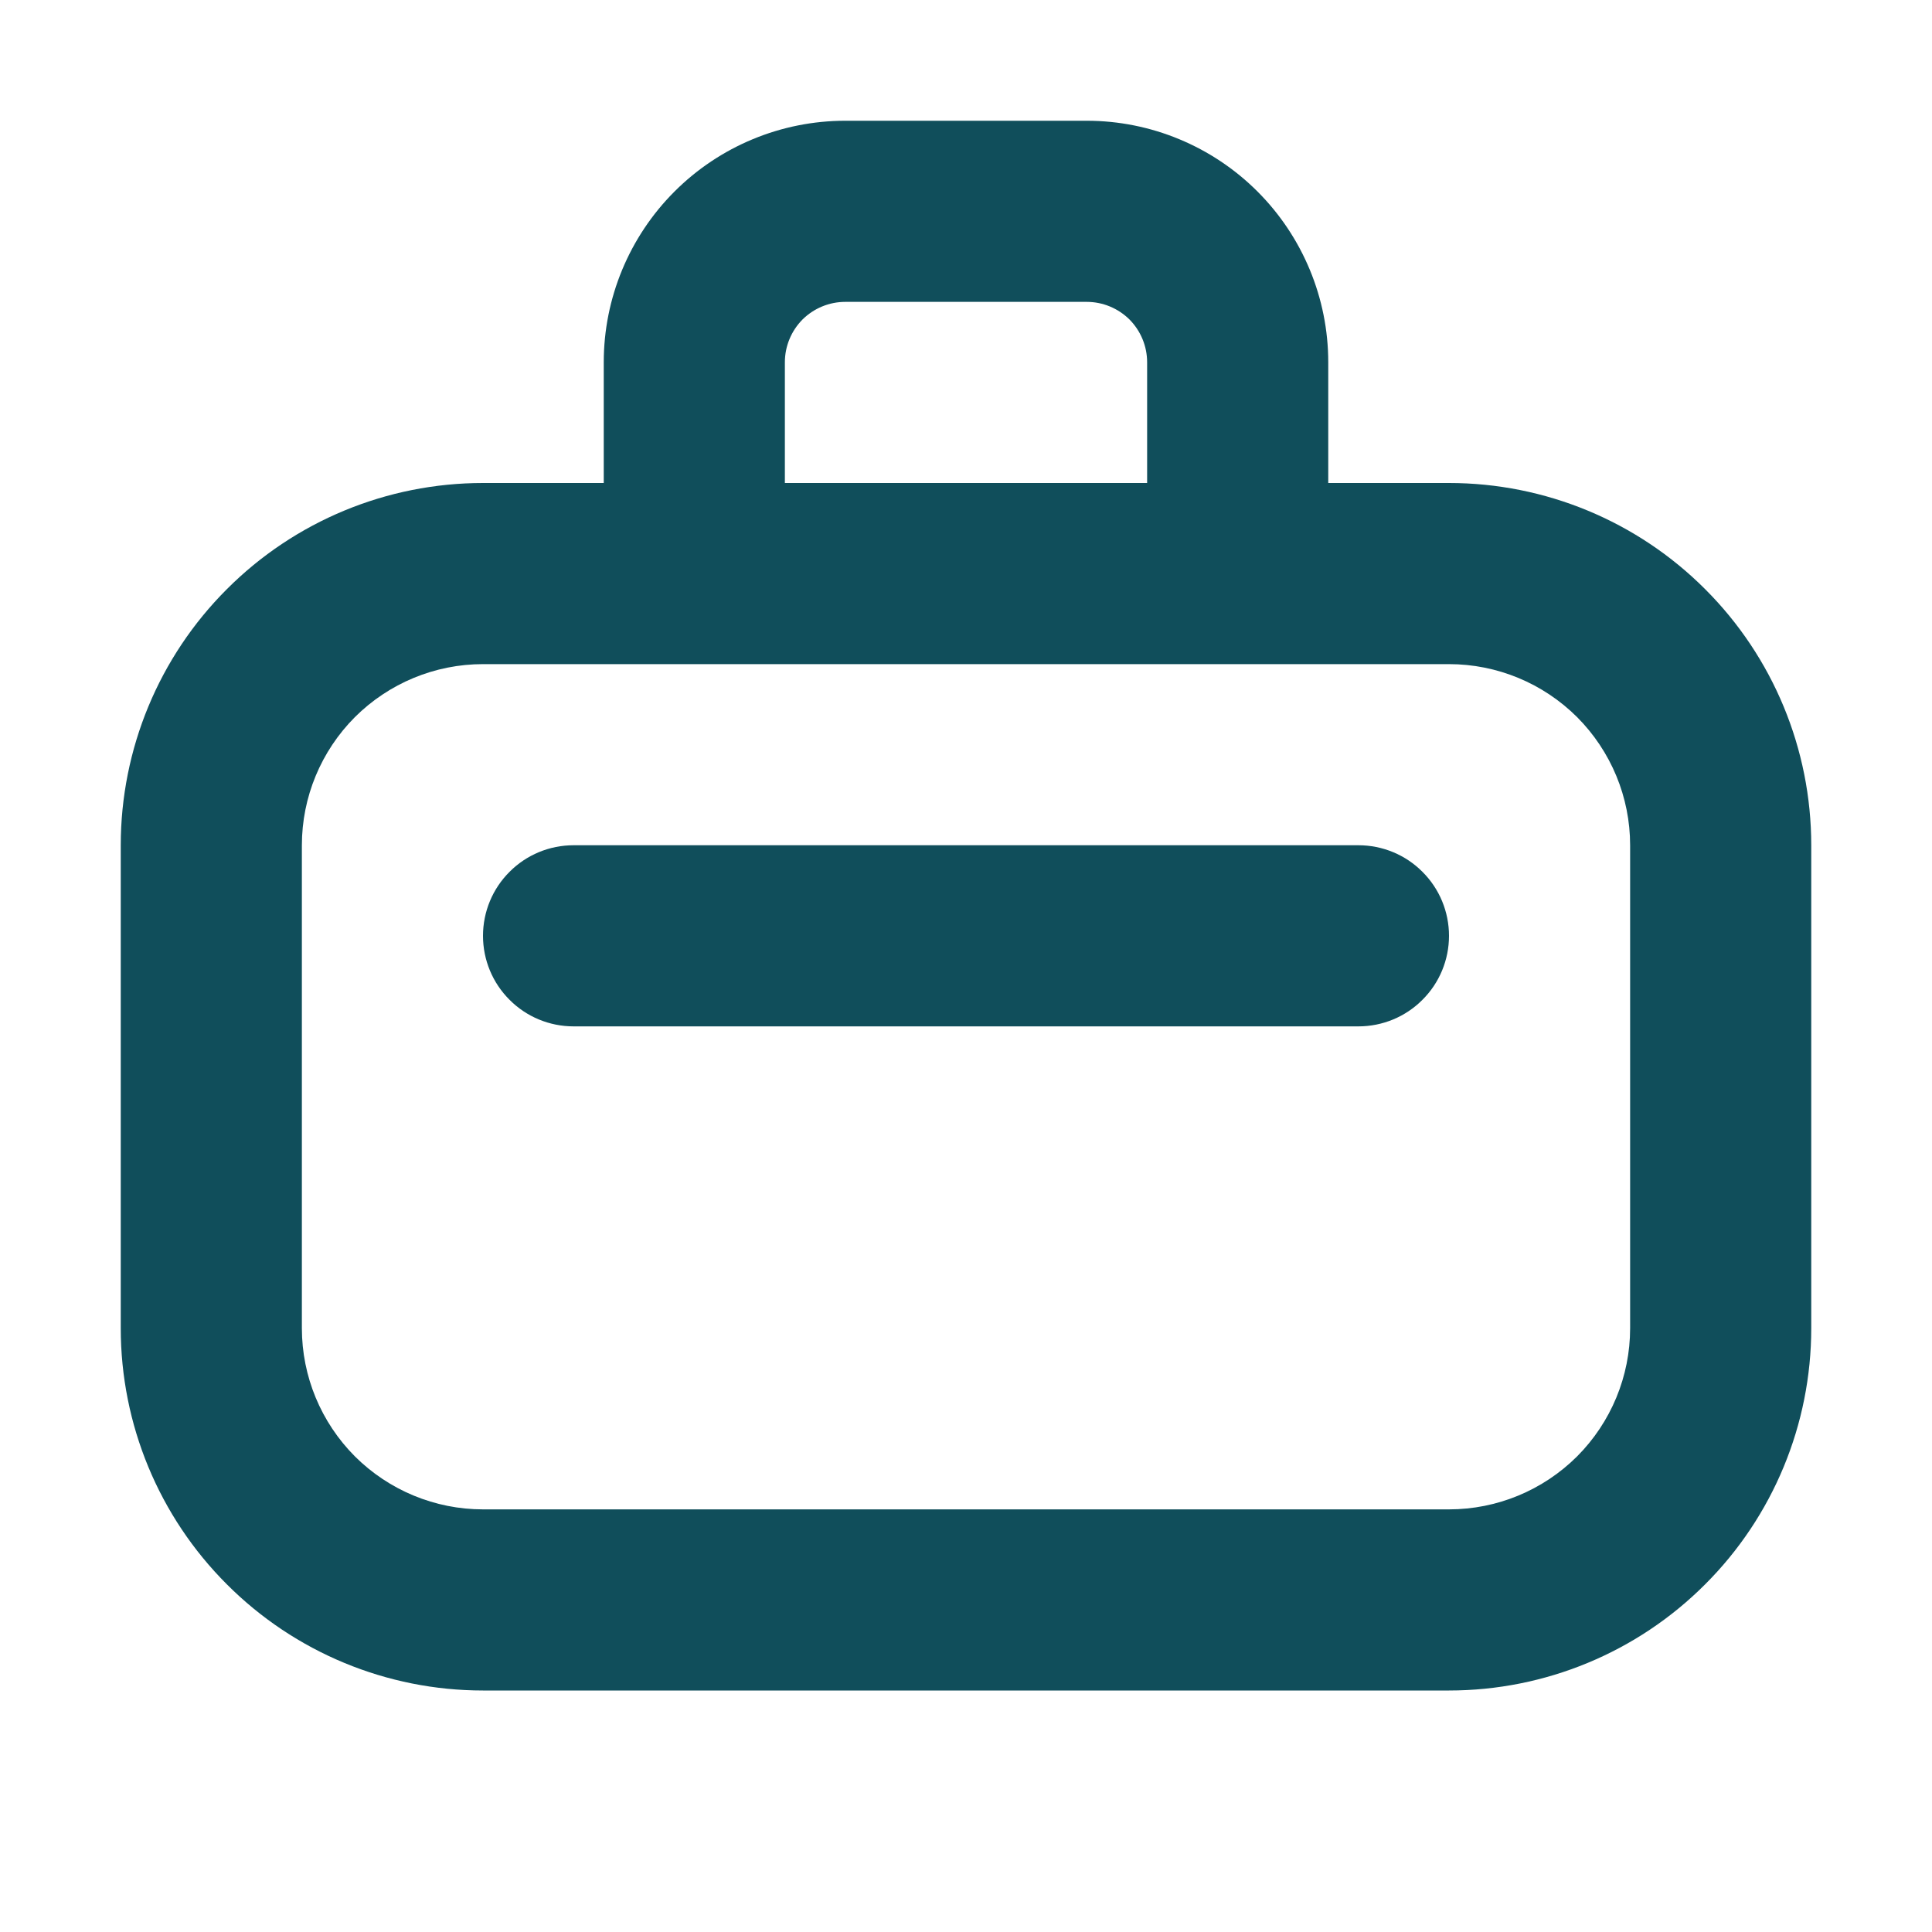 <?xml version="1.0" encoding="UTF-8"?> <svg xmlns="http://www.w3.org/2000/svg" width="16" height="16" viewBox="0 0 16 16" fill="none"><path fill-rule="evenodd" clip-rule="evenodd" d="M9 2.5H7C6.867 2.5 6.74 2.553 6.646 2.646C6.553 2.74 6.5 2.867 6.5 3V4H9.5V3C9.5 2.867 9.447 2.74 9.354 2.646C9.26 2.553 9.133 2.5 9 2.5ZM5 3V4H4C3.204 4 2.441 4.316 1.879 4.879C1.316 5.441 1 6.204 1 7V11C1 11.796 1.316 12.559 1.879 13.121C2.441 13.684 3.204 14 4 14H12C12.796 14 13.559 13.684 14.121 13.121C14.684 12.559 15 11.796 15 11V7C15 6.204 14.684 5.441 14.121 4.879C13.559 4.316 12.796 4 12 4H11V3C11 2.47 10.789 1.961 10.414 1.586C10.039 1.211 9.53 1 9 1H7C6.47 1 5.961 1.211 5.586 1.586C5.211 1.961 5 2.47 5 3ZM9.5 5.5H12C12.398 5.5 12.779 5.658 13.061 5.939C13.342 6.221 13.5 6.602 13.5 7V11C13.5 11.398 13.342 11.779 13.061 12.061C12.779 12.342 12.398 12.5 12 12.5H4C3.602 12.5 3.221 12.342 2.939 12.061C2.658 11.779 2.5 11.398 2.5 11V7C2.5 6.602 2.658 6.221 2.939 5.939C3.221 5.658 3.602 5.5 4 5.5H9.5ZM4.75 7C4.551 7 4.36 7.079 4.22 7.22C4.079 7.36 4 7.551 4 7.75C4 7.949 4.079 8.14 4.22 8.28C4.36 8.421 4.551 8.5 4.75 8.5H11.25C11.449 8.5 11.64 8.421 11.78 8.28C11.921 8.14 12 7.949 12 7.75C12 7.551 11.921 7.36 11.78 7.22C11.64 7.079 11.449 7 11.25 7H4.75Z" fill="#104E5B"></path></svg> 